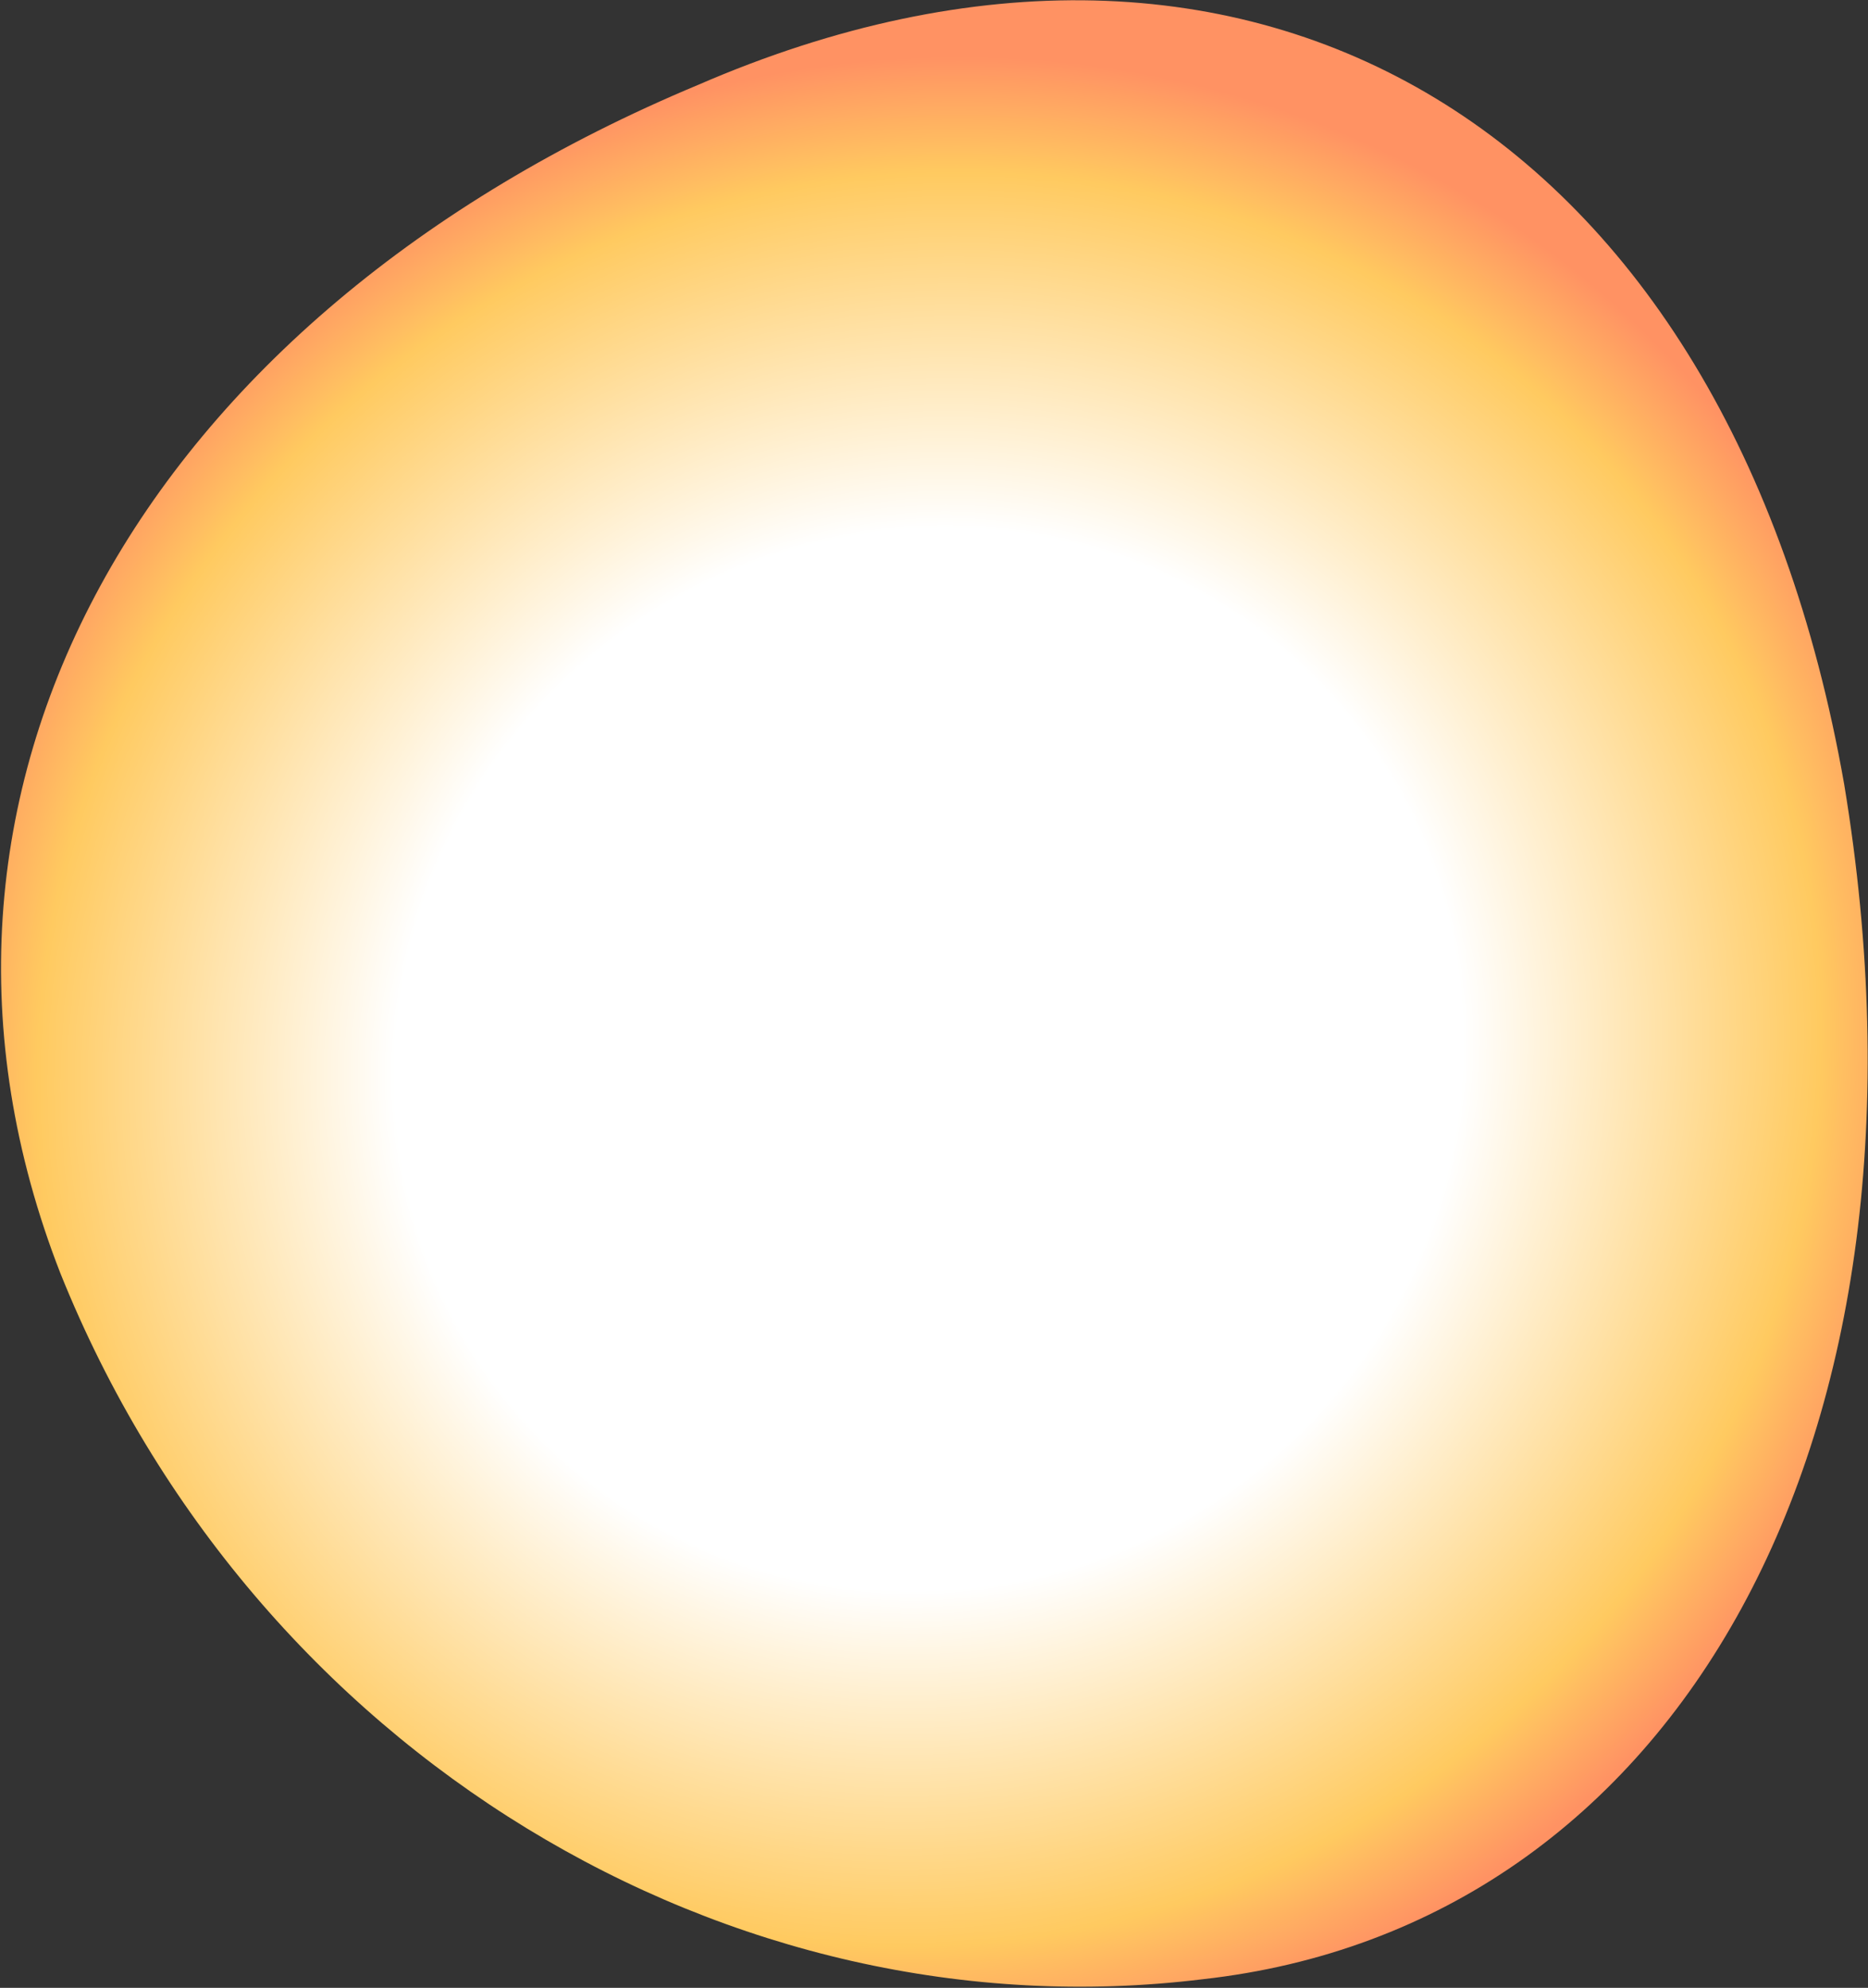 <svg width="798" height="849" viewBox="0 0 798 849" fill="none" xmlns="http://www.w3.org/2000/svg">
<rect x="0" y="0" width="798" height="849" fill="#333333" stroke="none"/>
<path d="M787.821 334.939C738.559 54.466 534.621 -66.336 298.209 36.261C60.855 135.328 -54.428 338.355 25.812 543.848C108.371 749.194 311.868 870.114 513.811 845.324C715.901 822.858 834.207 615.238 787.821 334.939Z" fill="url(#paint0_radial_486_4628)"/>
<defs>
<radialGradient id="paint0_radial_486_4628" cx="0" cy="0" r="1" gradientUnits="userSpaceOnUse" gradientTransform="translate(396.846 452.358) rotate(-34.089) scale(466.2 454.419)">
<stop offset="0.493" stop-color="white"/>
<stop offset="0.823" stop-color="#FFCA60"/>
<stop offset="0.931" stop-color="#FF9263"/>
<stop offset="0.938" stop-color="#FF9263"/>
</radialGradient>
</defs>
</svg>
